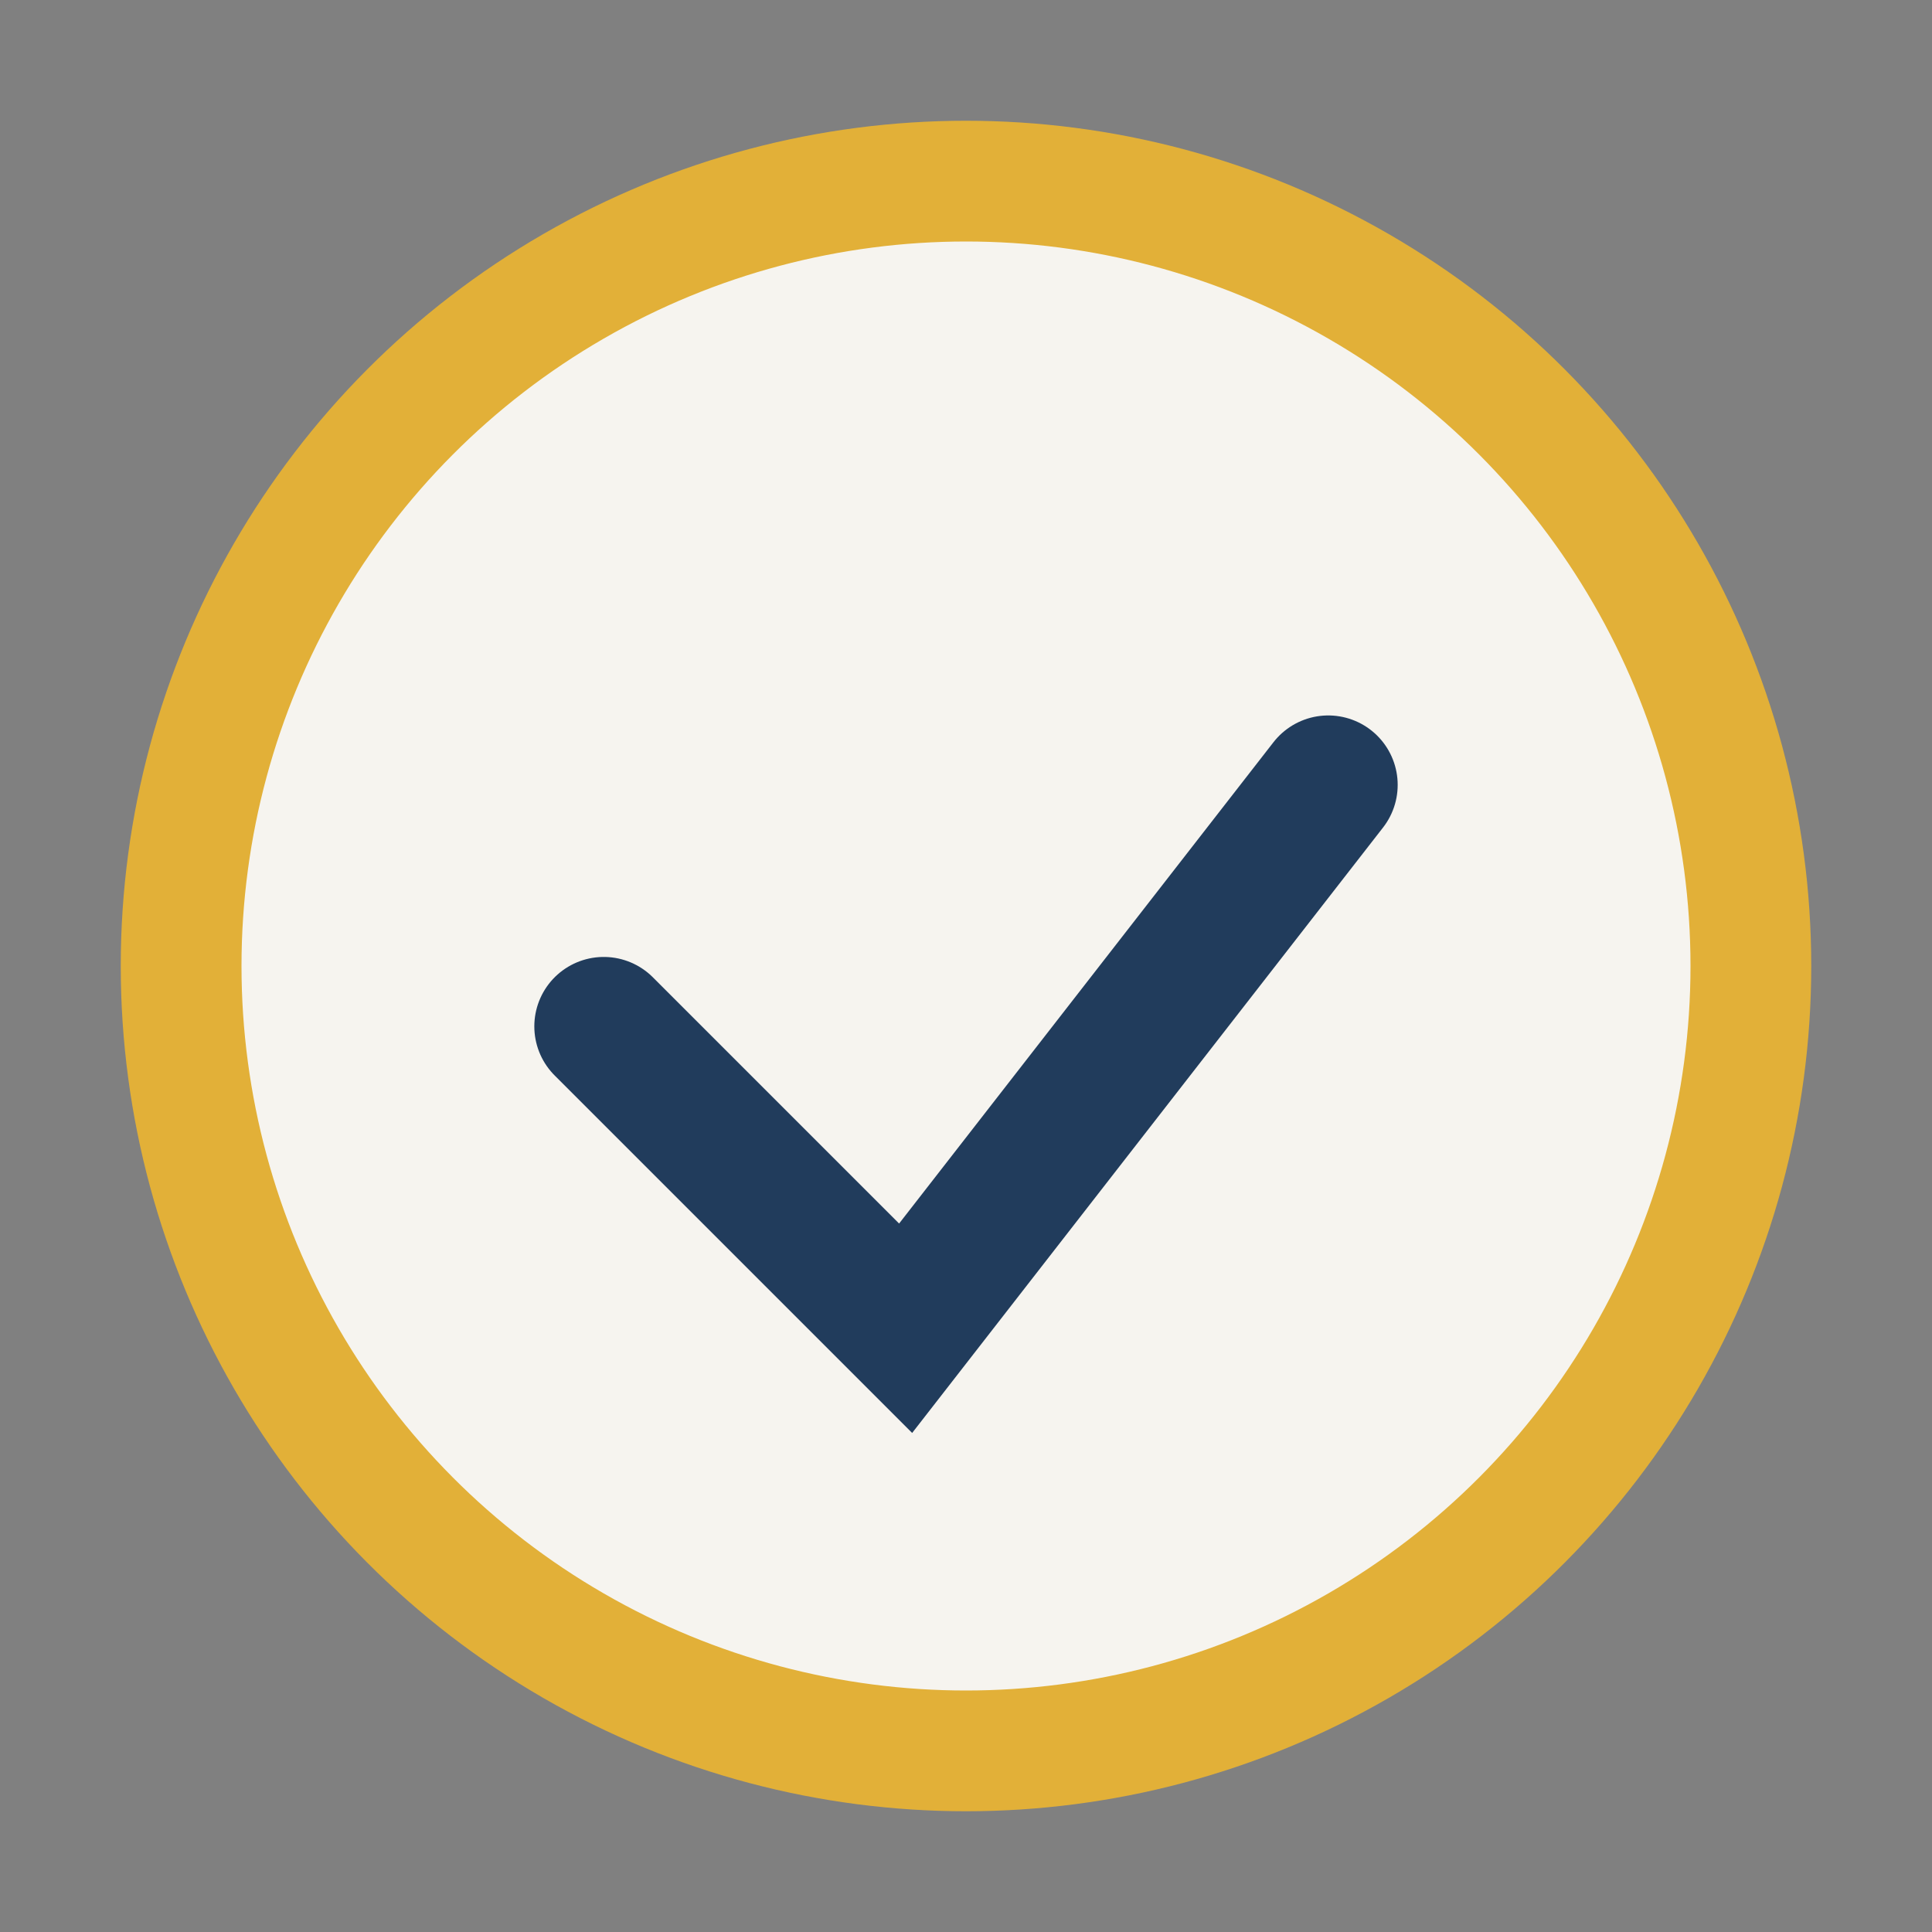 <?xml version="1.0" encoding="UTF-8"?>
<svg xmlns="http://www.w3.org/2000/svg" width="32" height="32" viewBox="0 0 32 32"><rect x="0" y="0" width="32" height="32" fill="#808080" stroke="none"/><circle cx="16" cy="16" r="13" fill="#F6F4EF" stroke="#E2B038" stroke-width="2"/><path d="M10 17l5 5 7-9" stroke="#213C5C" stroke-width="2.3" fill="none" stroke-linecap="round"/></svg>